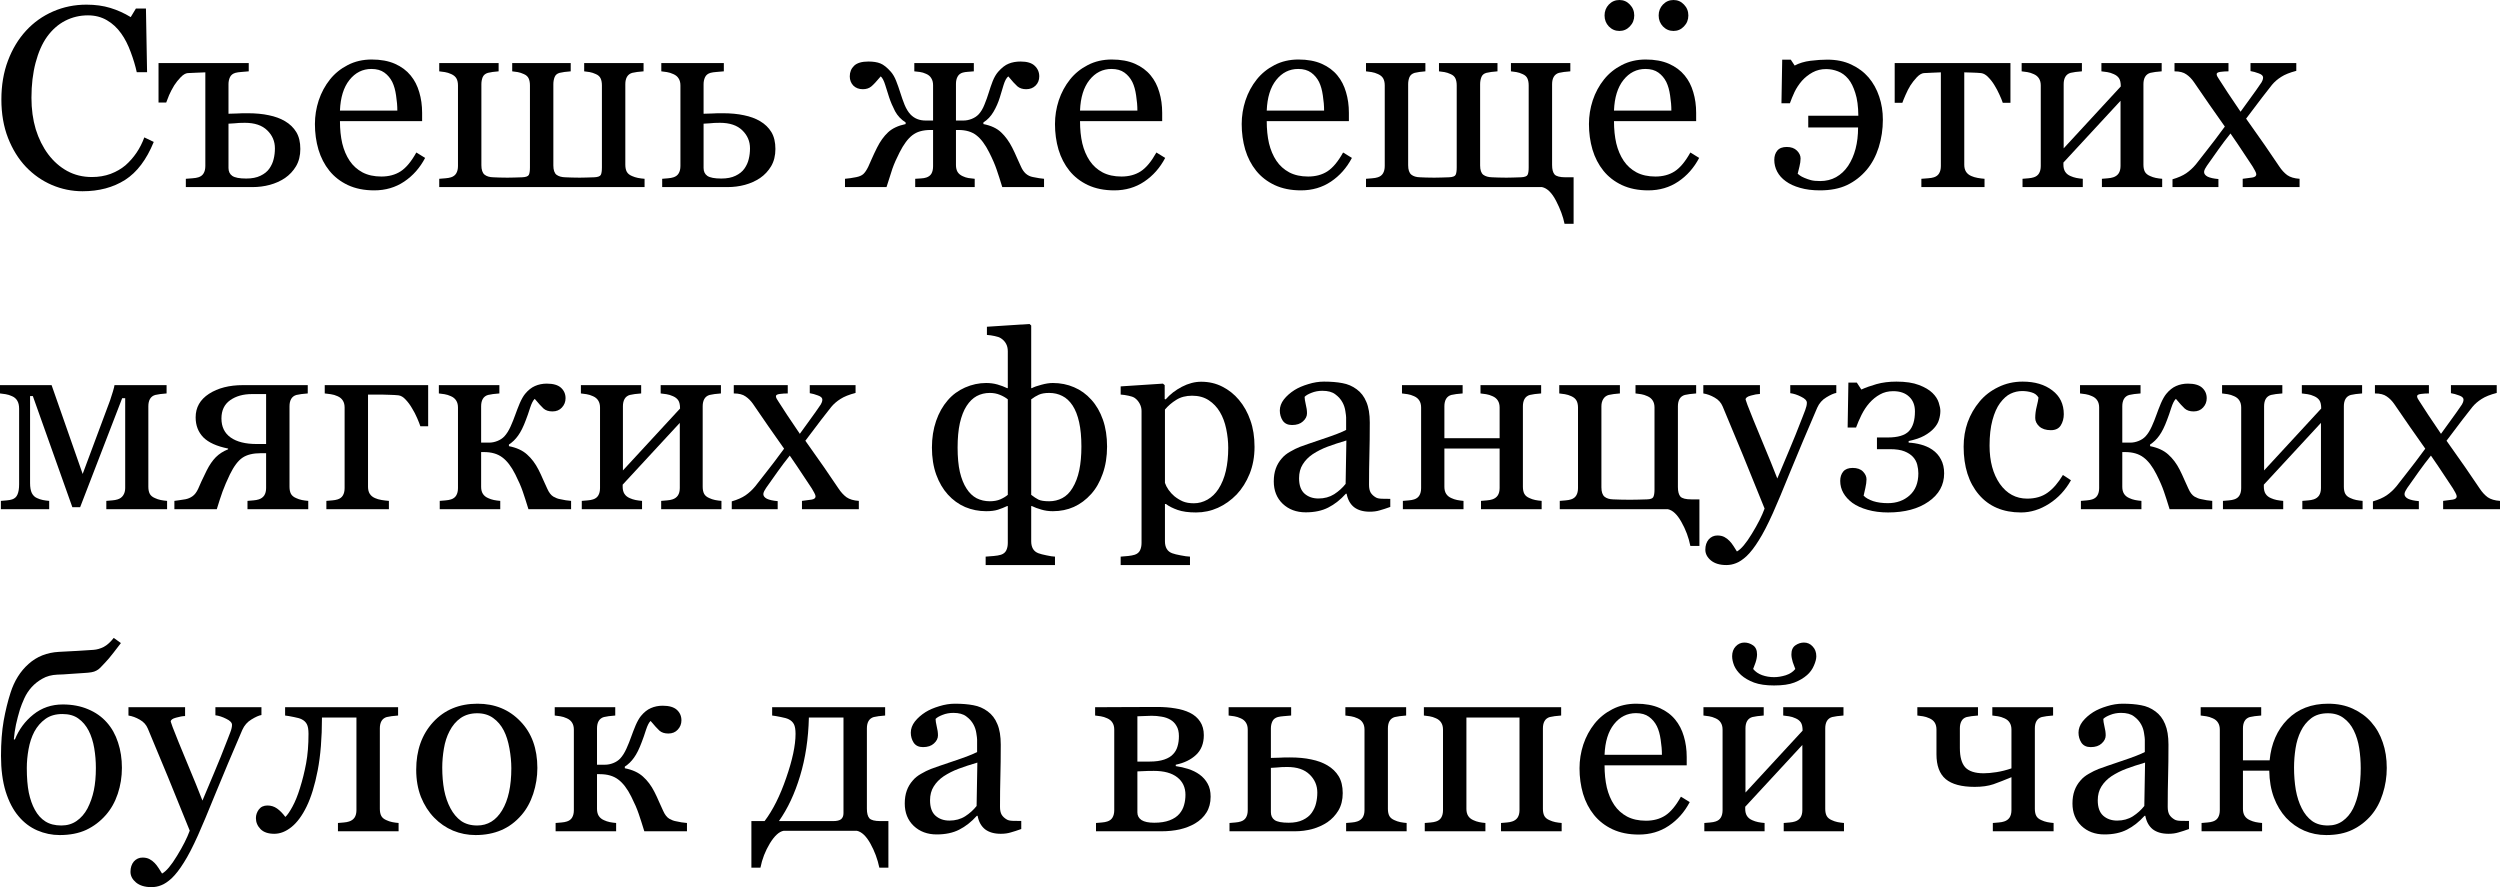 <?xml version="1.0" encoding="UTF-8" standalone="no"?>
<svg
   viewBox="160.403 5.766 258.724 91.81"
   version="1.1"
   id="svg2"
   xmlns="http://www.w3.org/2000/svg"
   xmlns:svg="http://www.w3.org/2000/svg">
  <defs
     id="defs9" />
  <g
     aria-label="Съешь же ещё этихмягких французскихбулок да выпей чаю"
     id="text4521"
     style="font-size:26.667px;line-height:125%;font-family:Georgia, serif;text-align:left;letter-spacing:0px;word-spacing:0px;stroke-width:1px">
    <path
       d="M 168.945,25.558 Q 167.291,25.558 165.768,24.907 164.257,24.256 163.085,23.032 161.927,21.808 161.236,20.05 160.546,18.279 160.546,16.066 160.546,13.852 161.223,12.055 161.9,10.246 163.098,8.943 164.283,7.654 165.898,6.951 167.512,6.248 169.348,6.248 170.716,6.248 171.822,6.587 172.929,6.925 173.932,7.537 L 174.466,6.652 H 175.507 L 175.624,13.24 H 174.557 Q 174.348,12.277 173.932,11.157 173.515,10.024 172.955,9.243 172.33,8.358 171.471,7.863 170.611,7.355 169.505,7.355 168.242,7.355 167.148,7.915 166.067,8.475 165.273,9.568 164.518,10.623 164.088,12.251 163.658,13.878 163.658,15.884 163.658,17.654 164.101,19.139 164.557,20.61 165.39,21.73 166.223,22.837 167.356,23.462 168.502,24.087 169.908,24.087 170.963,24.087 171.848,23.761 172.734,23.423 173.385,22.876 174.036,22.303 174.531,21.574 175.025,20.844 175.338,19.985 L 176.315,20.454 Q 175.195,23.201 173.346,24.386 171.497,25.558 168.945,25.558 Z"
       id="path11" />
    <path
       d="M 188.854,21.118 Q 188.854,20.024 188.059,19.256 187.265,18.475 185.742,18.475 185.104,18.475 184.687,18.527 184.27,18.566 184.049,18.566 V 23.149 Q 184.049,23.696 184.44,23.969 184.843,24.243 185.885,24.243 186.77,24.243 187.356,23.956 187.955,23.67 188.268,23.227 188.606,22.746 188.723,22.225 188.854,21.704 188.854,21.118 Z M 191.484,21.183 Q 191.484,22.212 191.041,22.967 190.598,23.709 189.895,24.191 189.192,24.66 188.333,24.894 187.473,25.128 186.536,25.128 H 179.635 V 24.269 Q 179.934,24.243 180.312,24.217 180.703,24.191 180.937,24.113 181.302,23.996 181.471,23.709 181.653,23.41 181.653,22.941 V 13.253 Q 181.197,13.266 180.69,13.292 180.195,13.305 179.83,13.331 179.492,13.358 179.101,13.761 178.723,14.152 178.437,14.594 178.098,15.154 177.903,15.61 177.721,16.053 177.604,16.378 H 176.809 V 12.29 H 186.145 V 13.149 Q 185.755,13.175 185.377,13.214 185.012,13.24 184.765,13.305 184.361,13.423 184.205,13.748 184.049,14.074 184.049,14.477 V 17.537 Q 184.57,17.524 184.934,17.511 185.312,17.485 186.015,17.485 187.278,17.485 188.229,17.693 189.192,17.889 189.895,18.305 190.65,18.748 191.067,19.438 191.484,20.128 191.484,21.183 Z"
       id="path13" />
    <path
       d="M 204.4,22.108 Q 203.593,23.644 202.239,24.555 200.885,25.467 199.127,25.467 197.578,25.467 196.406,24.92 195.247,24.373 194.492,23.436 193.736,22.498 193.359,21.248 192.994,19.998 192.994,18.605 192.994,17.355 193.385,16.157 193.789,14.946 194.557,13.983 195.299,13.058 196.393,12.498 197.499,11.925 198.867,11.925 200.273,11.925 201.275,12.368 202.278,12.811 202.903,13.579 203.502,14.308 203.789,15.298 204.088,16.287 204.088,17.446 V 18.305 H 195.585 Q 195.585,19.568 195.82,20.597 196.067,21.626 196.588,22.407 197.096,23.162 197.916,23.605 198.736,24.035 199.869,24.035 201.028,24.035 201.861,23.501 202.708,22.954 203.489,21.548 Z M 201.523,17.212 Q 201.523,16.483 201.393,15.649 201.275,14.816 201.002,14.256 200.703,13.657 200.182,13.279 199.661,12.902 198.841,12.902 197.473,12.902 196.562,14.048 195.664,15.18 195.585,17.212 Z"
       id="path15" />
    <path
       d="M 227.109,25.128 H 205.859 V 24.269 Q 206.158,24.243 206.497,24.217 206.848,24.191 207.083,24.113 207.447,23.996 207.617,23.709 207.799,23.41 207.799,22.941 V 14.608 Q 207.799,14.178 207.643,13.891 207.486,13.605 207.109,13.436 206.77,13.279 206.445,13.227 206.132,13.175 205.859,13.149 V 12.29 H 212.005 V 13.149 Q 211.627,13.175 211.38,13.214 211.132,13.253 210.898,13.305 210.494,13.423 210.351,13.761 210.221,14.1 210.221,14.477 V 22.863 Q 210.221,23.566 210.546,23.839 210.872,24.1 211.445,24.113 211.744,24.113 212.083,24.139 212.421,24.152 212.916,24.152 213.307,24.152 213.632,24.139 213.958,24.126 214.453,24.113 215.012,24.087 215.13,23.865 215.247,23.644 215.247,23.097 V 14.608 Q 215.247,14.178 215.117,13.891 214.986,13.592 214.622,13.436 214.283,13.279 213.984,13.227 213.697,13.175 213.411,13.149 V 12.29 H 219.466 V 13.149 Q 219.088,13.175 218.815,13.214 218.554,13.253 218.32,13.305 217.929,13.41 217.799,13.748 217.669,14.087 217.669,14.477 V 22.889 Q 217.669,23.592 217.994,23.852 218.333,24.1 218.893,24.113 219.179,24.113 219.57,24.139 219.973,24.152 220.39,24.152 220.664,24.152 221.08,24.139 221.51,24.126 221.9,24.113 222.46,24.087 222.578,23.865 222.695,23.644 222.695,23.097 V 14.608 Q 222.695,14.178 222.565,13.891 222.434,13.592 222.07,13.436 221.731,13.279 221.432,13.227 221.145,13.175 220.859,13.149 V 12.29 H 227.005 V 13.149 Q 226.627,13.175 226.341,13.214 226.067,13.253 225.833,13.305 225.468,13.41 225.286,13.722 225.117,14.022 225.117,14.477 V 22.811 Q 225.117,23.266 225.273,23.553 225.429,23.826 225.807,23.983 226.093,24.113 226.419,24.178 226.757,24.243 227.109,24.269 Z"
       id="path17" />
    <path
       d="M 238.02,21.118 Q 238.02,20.024 237.226,19.256 236.432,18.475 234.908,18.475 234.27,18.475 233.854,18.527 233.437,18.566 233.216,18.566 V 23.149 Q 233.216,23.696 233.606,23.969 234.01,24.243 235.052,24.243 235.937,24.243 236.523,23.956 237.122,23.67 237.434,23.227 237.773,22.746 237.89,22.225 238.02,21.704 238.02,21.118 Z M 240.65,21.183 Q 240.65,22.212 240.208,22.967 239.765,23.709 239.062,24.191 238.359,24.66 237.499,24.894 236.64,25.128 235.703,25.128 H 228.932 V 24.269 Q 229.231,24.243 229.544,24.217 229.869,24.191 230.104,24.113 230.468,23.996 230.637,23.709 230.82,23.41 230.82,22.941 V 14.608 Q 230.82,14.178 230.637,13.891 230.455,13.592 230.091,13.436 229.752,13.279 229.427,13.227 229.114,13.175 228.841,13.149 V 12.29 H 235.312 V 13.149 Q 234.921,13.175 234.544,13.214 234.179,13.24 233.932,13.305 233.528,13.423 233.372,13.748 233.216,14.074 233.216,14.477 V 17.537 Q 233.736,17.524 234.101,17.511 234.479,17.485 235.182,17.485 236.445,17.485 237.395,17.693 238.359,17.889 239.062,18.305 239.817,18.748 240.234,19.438 240.65,20.128 240.65,21.183 Z"
       id="path19" />
    <path
       d="M 268.45,25.128 H 264.127 Q 263.802,24.061 263.541,23.305 263.281,22.537 262.773,21.535 262.161,20.311 261.445,19.764 260.742,19.217 259.583,19.217 H 259.335 V 22.837 Q 259.335,23.279 259.505,23.566 259.687,23.852 260.052,24.009 260.325,24.139 260.624,24.191 260.937,24.243 261.275,24.269 V 25.128 H 255.117 V 24.269 Q 255.416,24.243 255.716,24.23 256.028,24.217 256.262,24.139 256.627,24.022 256.796,23.735 256.966,23.436 256.966,22.967 V 19.217 H 256.718 Q 255.507,19.217 254.817,19.764 254.127,20.298 253.502,21.535 253.033,22.446 252.76,23.214 252.499,23.983 252.148,25.128 H 247.851 V 24.269 Q 248.072,24.243 248.411,24.204 248.762,24.152 249.01,24.1 249.479,24.009 249.739,23.787 249.999,23.553 250.26,23.019 250.39,22.719 250.624,22.199 250.859,21.665 251.171,21.04 251.653,20.076 252.304,19.464 252.955,18.852 254.127,18.605 V 18.436 Q 253.424,17.993 253.033,17.277 252.656,16.548 252.421,15.844 252.226,15.233 252.018,14.568 251.809,13.891 251.549,13.67 250.898,14.451 250.559,14.725 250.221,14.998 249.7,14.998 249.088,14.998 248.71,14.621 248.346,14.23 248.346,13.67 248.346,13.006 248.789,12.576 249.244,12.134 250.273,12.134 251.028,12.134 251.51,12.329 252.005,12.524 252.604,13.201 252.929,13.579 253.15,14.152 253.372,14.712 253.58,15.376 253.775,16.001 254.023,16.626 254.283,17.238 254.622,17.602 254.934,17.928 255.325,18.084 255.716,18.24 256.197,18.24 H 256.966 V 14.581 Q 256.966,14.152 256.783,13.865 256.614,13.566 256.249,13.41 255.911,13.253 255.598,13.214 255.286,13.175 255.025,13.149 V 12.29 H 261.184 V 13.149 Q 260.781,13.175 260.533,13.201 260.286,13.214 260.039,13.279 259.674,13.384 259.505,13.696 259.335,13.996 259.335,14.451 V 18.24 H 260.104 Q 260.533,18.24 260.963,18.071 261.393,17.902 261.679,17.602 262.044,17.212 262.291,16.574 262.552,15.936 262.721,15.376 262.916,14.738 263.137,14.165 263.372,13.579 263.697,13.201 264.257,12.563 264.791,12.355 265.325,12.134 266.028,12.134 267.031,12.134 267.486,12.576 267.955,13.019 267.955,13.67 267.955,14.243 267.578,14.621 267.2,14.998 266.601,14.998 266.041,14.998 265.69,14.699 265.351,14.399 264.752,13.67 264.466,13.891 264.257,14.581 264.049,15.259 263.88,15.831 263.632,16.639 263.216,17.342 262.812,18.032 262.174,18.436 V 18.605 Q 263.359,18.839 264.01,19.464 264.674,20.089 265.156,21.04 265.39,21.496 265.677,22.16 265.976,22.811 266.067,23.019 266.262,23.462 266.562,23.735 266.874,24.009 267.291,24.087 267.617,24.152 267.929,24.204 268.242,24.256 268.45,24.269 Z"
       id="path21" />
    <path
       d="M 280.989,22.108 Q 280.182,23.644 278.828,24.555 277.473,25.467 275.716,25.467 274.166,25.467 272.994,24.92 271.835,24.373 271.08,23.436 270.325,22.498 269.947,21.248 269.583,19.998 269.583,18.605 269.583,17.355 269.973,16.157 270.377,14.946 271.145,13.983 271.887,13.058 272.981,12.498 274.088,11.925 275.455,11.925 276.861,11.925 277.864,12.368 278.867,12.811 279.492,13.579 280.091,14.308 280.377,15.298 280.677,16.287 280.677,17.446 V 18.305 H 272.174 Q 272.174,19.568 272.408,20.597 272.656,21.626 273.177,22.407 273.684,23.162 274.505,23.605 275.325,24.035 276.458,24.035 277.617,24.035 278.45,23.501 279.296,22.954 280.078,21.548 Z M 278.111,17.212 Q 278.111,16.483 277.981,15.649 277.864,14.816 277.591,14.256 277.291,13.657 276.77,13.279 276.249,12.902 275.429,12.902 274.062,12.902 273.15,14.048 272.252,15.18 272.174,17.212 Z"
       id="path23" />
    <path
       d="M 300.312,22.108 Q 299.505,23.644 298.15,24.555 296.796,25.467 295.039,25.467 293.489,25.467 292.317,24.92 291.158,24.373 290.403,23.436 289.648,22.498 289.27,21.248 288.906,19.998 288.906,18.605 288.906,17.355 289.296,16.157 289.7,14.946 290.468,13.983 291.21,13.058 292.304,12.498 293.411,11.925 294.778,11.925 296.184,11.925 297.187,12.368 298.19,12.811 298.815,13.579 299.414,14.308 299.7,15.298 299.999,16.287 299.999,17.446 V 18.305 H 291.497 Q 291.497,19.568 291.731,20.597 291.979,21.626 292.499,22.407 293.007,23.162 293.828,23.605 294.648,24.035 295.781,24.035 296.94,24.035 297.773,23.501 298.619,22.954 299.4,21.548 Z M 297.434,17.212 Q 297.434,16.483 297.304,15.649 297.187,14.816 296.914,14.256 296.614,13.657 296.093,13.279 295.572,12.902 294.752,12.902 293.385,12.902 292.473,14.048 291.575,15.18 291.497,17.212 Z"
       id="path25" />
    <path
       d="M 319.986,25.128 H 301.77 V 24.269 Q 302.07,24.243 302.408,24.217 302.76,24.191 302.994,24.113 303.359,23.996 303.528,23.709 303.71,23.41 303.71,22.941 V 14.608 Q 303.71,14.178 303.554,13.891 303.398,13.605 303.02,13.436 302.682,13.279 302.356,13.227 302.044,13.175 301.77,13.149 V 12.29 H 307.916 V 13.149 Q 307.539,13.175 307.291,13.214 307.044,13.253 306.809,13.305 306.406,13.423 306.262,13.761 306.132,14.1 306.132,14.477 V 22.863 Q 306.132,23.566 306.458,23.839 306.783,24.1 307.356,24.113 307.656,24.113 307.994,24.139 308.333,24.152 308.828,24.152 309.218,24.152 309.544,24.139 309.869,24.126 310.364,24.113 310.924,24.087 311.041,23.865 311.158,23.644 311.158,23.097 V 14.608 Q 311.158,14.178 311.028,13.891 310.898,13.592 310.533,13.436 310.195,13.279 309.895,13.227 309.609,13.175 309.322,13.149 V 12.29 H 315.377 V 13.149 Q 314.999,13.175 314.726,13.214 314.466,13.253 314.231,13.305 313.841,13.41 313.71,13.748 313.58,14.087 313.58,14.477 V 22.889 Q 313.58,23.592 313.906,23.852 314.244,24.1 314.804,24.113 315.091,24.113 315.481,24.139 315.885,24.152 316.302,24.152 316.575,24.152 316.992,24.139 317.421,24.126 317.812,24.113 318.372,24.087 318.489,23.865 318.606,23.644 318.606,23.097 V 14.608 Q 318.606,14.178 318.476,13.891 318.346,13.592 317.981,13.436 317.643,13.279 317.343,13.227 317.057,13.175 316.77,13.149 V 12.29 H 322.916 V 13.149 Q 322.539,13.175 322.252,13.214 321.979,13.253 321.744,13.305 321.38,13.41 321.197,13.722 321.028,14.022 321.028,14.477 V 22.837 Q 321.028,23.527 321.289,23.826 321.562,24.113 322.421,24.113 H 323.255 V 28.93 H 322.317 Q 322.096,27.824 321.445,26.561 320.794,25.298 319.986,25.128 Z"
       id="path27" />
    <path
       d="M 336.249,22.108 Q 335.442,23.644 334.088,24.555 332.734,25.467 330.976,25.467 329.427,25.467 328.255,24.92 327.096,24.373 326.341,23.436 325.585,22.498 325.208,21.248 324.843,19.998 324.843,18.605 324.843,17.355 325.234,16.157 325.637,14.946 326.406,13.983 327.148,13.058 328.242,12.498 329.348,11.925 330.716,11.925 332.122,11.925 333.124,12.368 334.127,12.811 334.752,13.579 335.351,14.308 335.637,15.298 335.937,16.287 335.937,17.446 V 18.305 H 327.434 Q 327.434,19.568 327.669,20.597 327.916,21.626 328.437,22.407 328.945,23.162 329.765,23.605 330.585,24.035 331.718,24.035 332.877,24.035 333.71,23.501 334.557,22.954 335.338,21.548 Z M 333.372,17.212 Q 333.372,16.483 333.242,15.649 333.124,14.816 332.851,14.256 332.552,13.657 332.031,13.279 331.51,12.902 330.69,12.902 329.322,12.902 328.411,14.048 327.512,15.18 327.434,17.212 Z M 335.13,7.368 Q 335.13,8.032 334.674,8.501 334.231,8.969 333.593,8.969 332.955,8.969 332.499,8.501 332.057,8.032 332.057,7.368 332.057,6.704 332.499,6.235 332.955,5.766 333.593,5.766 334.231,5.766 334.674,6.235 335.13,6.704 335.13,7.368 Z M 329.531,7.368 Q 329.531,8.032 329.075,8.501 328.632,8.969 327.994,8.969 327.356,8.969 326.9,8.501 326.458,8.032 326.458,7.368 326.458,6.704 326.9,6.235 327.356,5.766 327.994,5.766 328.632,5.766 329.075,6.235 329.531,6.704 329.531,7.368 Z"
       id="path29" />
    <path
       d="M 355.26,18.149 Q 355.26,19.647 354.83,21.014 354.4,22.368 353.593,23.331 352.721,24.36 351.549,24.92 350.39,25.467 348.749,25.467 347.578,25.467 346.692,25.206 345.807,24.959 345.221,24.529 344.622,24.1 344.322,23.527 344.023,22.954 344.023,22.316 344.023,21.73 344.335,21.352 344.648,20.975 345.312,20.975 345.989,20.975 346.367,21.352 346.744,21.73 346.744,22.16 346.744,22.537 346.627,23.006 346.523,23.462 346.445,23.748 346.523,23.8 346.679,23.93 346.835,24.048 347.148,24.178 347.486,24.321 347.825,24.412 348.177,24.503 348.775,24.503 349.687,24.503 350.416,24.1 351.158,23.683 351.666,22.928 352.174,22.16 352.434,21.17 352.695,20.18 352.695,18.956 H 347.538 V 17.746 H 352.721 Q 352.708,16.3 352.408,15.389 352.122,14.464 351.679,13.93 351.21,13.371 350.611,13.149 350.012,12.915 349.387,12.915 348.619,12.915 347.994,13.253 347.369,13.592 346.887,14.126 346.406,14.686 346.119,15.285 345.846,15.871 345.637,16.456 H 344.765 L 344.843,11.938 H 345.729 L 346.132,12.55 Q 346.835,12.173 347.773,12.055 348.723,11.938 349.505,11.938 350.924,11.938 351.992,12.446 353.059,12.941 353.788,13.787 354.505,14.634 354.882,15.766 355.26,16.886 355.26,18.149 Z"
       id="path31" />
    <path
       d="M 368.463,16.404 H 367.669 Q 367.552,16.04 367.317,15.545 367.096,15.05 366.822,14.608 366.536,14.126 366.171,13.761 365.82,13.384 365.429,13.331 365.025,13.292 364.531,13.279 364.036,13.253 363.684,13.253 V 22.811 Q 363.684,23.253 363.867,23.54 364.049,23.826 364.413,23.983 364.7,24.113 365.065,24.178 365.429,24.243 365.781,24.269 V 25.128 H 359.244 V 24.269 Q 359.544,24.243 359.921,24.217 360.312,24.191 360.546,24.113 360.911,23.996 361.08,23.709 361.262,23.41 361.262,22.941 V 13.253 Q 360.846,13.266 360.325,13.292 359.804,13.305 359.505,13.331 359.166,13.358 358.775,13.761 358.398,14.165 358.111,14.608 357.838,15.05 357.604,15.597 357.369,16.131 357.278,16.404 H 356.484 V 12.29 H 368.463 Z"
       id="path33" />
    <path
       d="M 384.166,25.128 H 377.929 V 24.269 Q 378.229,24.243 378.541,24.217 378.867,24.191 379.101,24.113 379.466,23.996 379.661,23.709 379.856,23.41 379.856,22.941 V 16.196 L 373.945,22.589 V 22.811 Q 373.945,23.253 374.127,23.54 374.309,23.826 374.674,23.983 374.96,24.113 375.273,24.178 375.598,24.243 375.95,24.269 V 25.128 H 369.713 V 24.269 Q 370.012,24.243 370.325,24.217 370.65,24.191 370.885,24.113 371.249,23.996 371.419,23.709 371.601,23.41 371.601,22.941 V 14.608 Q 371.601,14.178 371.419,13.891 371.236,13.592 370.872,13.436 370.533,13.279 370.208,13.227 369.895,13.175 369.622,13.149 V 12.29 H 375.859 V 13.149 Q 375.481,13.175 375.195,13.214 374.921,13.253 374.687,13.305 374.322,13.41 374.14,13.722 373.971,14.022 373.971,14.477 V 21.118 L 379.882,14.712 Q 379.882,14.139 379.7,13.865 379.518,13.592 379.153,13.436 378.815,13.279 378.476,13.227 378.15,13.175 377.877,13.149 V 12.29 H 384.114 V 13.149 Q 383.736,13.175 383.45,13.214 383.177,13.253 382.942,13.305 382.578,13.41 382.395,13.722 382.226,14.022 382.226,14.477 V 22.811 Q 382.226,23.266 382.382,23.553 382.539,23.826 382.916,23.983 383.19,24.113 383.502,24.178 383.828,24.243 384.166,24.269 Z"
       id="path35" />
    <path
       d="M 398.385,25.128 H 392.499 V 24.269 Q 393.085,24.204 393.489,24.139 393.906,24.074 393.906,23.8 393.906,23.683 393.775,23.436 393.645,23.188 393.515,22.98 393.19,22.472 392.617,21.626 392.057,20.766 391.236,19.581 390.559,20.428 389.986,21.235 389.414,22.029 388.789,22.928 388.697,23.058 388.593,23.253 388.502,23.449 388.502,23.566 388.502,23.852 388.867,24.048 389.244,24.23 389.986,24.295 V 25.128 H 385.234 V 24.321 Q 386.119,24.061 386.653,23.696 387.2,23.318 387.656,22.772 388.059,22.251 388.775,21.339 389.505,20.428 390.65,18.865 389.986,17.915 389.023,16.548 388.072,15.167 387.447,14.256 387.109,13.761 386.666,13.462 386.236,13.149 385.442,13.149 V 12.29 H 391.028 V 13.149 Q 390.611,13.149 390.208,13.201 389.804,13.253 389.804,13.436 389.804,13.553 389.882,13.696 389.96,13.839 390.078,14.009 390.364,14.451 390.963,15.376 391.575,16.3 392.278,17.329 392.734,16.704 393.333,15.871 393.945,15.037 394.453,14.282 394.505,14.191 394.557,14.061 394.609,13.917 394.609,13.787 394.609,13.514 394.153,13.358 393.71,13.188 393.307,13.123 V 12.29 H 398.046 V 13.097 Q 397.044,13.358 396.484,13.722 395.924,14.074 395.533,14.542 395.104,15.076 394.505,15.858 393.919,16.639 392.851,18.045 394.036,19.712 394.778,20.779 395.52,21.847 396.275,22.98 396.653,23.553 397.109,23.891 397.578,24.217 398.385,24.269 Z"
       id="path37" />
    <path
       d="M 177.695,58.462 H 171.406 V 57.602 Q 171.705,57.576 172.018,57.55 172.343,57.524 172.578,57.446 172.955,57.329 173.15,57.029 173.359,56.717 173.359,56.274 V 46.977 H 173.046 L 168.697,58.253 H 167.89 L 163.802,46.756 H 163.515 V 55.753 Q 163.515,56.417 163.697,56.795 163.893,57.173 164.244,57.316 164.518,57.446 164.83,57.511 165.156,57.576 165.494,57.602 V 58.462 H 160.494 V 57.602 Q 160.794,57.576 161.106,57.55 161.432,57.524 161.666,57.446 162.057,57.316 162.213,56.938 162.382,56.548 162.382,55.884 V 48.071 Q 162.382,47.563 162.2,47.251 162.018,46.925 161.653,46.769 161.315,46.613 160.989,46.561 160.677,46.509 160.403,46.483 V 45.623 H 165.742 L 168.958,54.816 171.796,47.199 Q 171.927,46.821 172.083,46.3 172.239,45.779 172.252,45.623 H 177.643 V 46.483 Q 177.265,46.509 176.979,46.548 176.705,46.587 176.471,46.639 176.106,46.743 175.924,47.055 175.755,47.355 175.755,47.811 V 56.144 Q 175.755,56.6 175.911,56.886 176.067,57.16 176.445,57.316 176.718,57.446 177.031,57.511 177.356,57.576 177.695,57.602 Z"
       id="path39" />
    <path
       d="M 187.942,51.717 V 46.548 H 186.484 Q 185.117,46.548 184.218,47.186 183.32,47.824 183.32,49.074 183.32,50.363 184.27,51.04 185.221,51.717 186.979,51.717 Z M 184.01,52.264 V 52.186 Q 182.252,51.834 181.445,51.027 180.65,50.206 180.65,48.956 180.65,47.42 182.031,46.522 183.424,45.623 185.546,45.623 H 192.252 V 46.483 Q 191.874,46.509 191.588,46.548 191.315,46.587 191.08,46.639 190.716,46.743 190.533,47.055 190.364,47.355 190.364,47.811 V 56.144 Q 190.364,56.6 190.52,56.886 190.677,57.16 191.054,57.316 191.328,57.446 191.64,57.511 191.966,57.576 192.304,57.602 V 58.462 H 186.015 V 57.602 Q 186.315,57.576 186.627,57.55 186.953,57.524 187.187,57.446 187.552,57.329 187.747,57.042 187.942,56.743 187.942,56.274 V 52.667 H 187.395 Q 186.184,52.667 185.494,53.136 184.817,53.592 184.192,54.868 183.736,55.818 183.437,56.626 183.15,57.433 182.838,58.462 H 178.45 V 57.602 Q 178.749,57.563 179.01,57.524 179.283,57.485 179.596,57.433 179.999,57.355 180.325,57.121 180.664,56.886 180.911,56.352 181.041,56.053 181.262,55.558 181.497,55.05 181.809,54.425 182.226,53.605 182.734,53.084 183.255,52.563 184.01,52.264 Z"
       id="path41" />
    <path
       d="M 200.65,58.462 H 194.179 V 57.602 Q 194.479,57.576 194.791,57.55 195.117,57.524 195.351,57.446 195.716,57.329 195.885,57.042 196.067,56.743 196.067,56.274 V 47.941 Q 196.067,47.511 195.885,47.225 195.703,46.925 195.338,46.769 194.999,46.613 194.635,46.561 194.27,46.509 194.01,46.483 V 45.623 H 204.713 V 49.881 H 203.906 Q 203.815,49.594 203.58,49.048 203.346,48.501 203.046,48.019 202.747,47.498 202.382,47.121 202.031,46.73 201.64,46.678 201.275,46.639 200.755,46.626 200.234,46.6 199.869,46.6 H 198.489 V 56.144 Q 198.489,56.587 198.671,56.873 198.854,57.16 199.218,57.316 199.505,57.446 199.895,57.511 200.299,57.576 200.65,57.602 Z"
       id="path43" />
    <path
       d="M 219.505,58.462 H 215.091 Q 214.765,57.394 214.505,56.639 214.244,55.871 213.736,54.868 213.124,53.644 212.382,53.097 211.653,52.55 210.494,52.55 H 210.195 V 56.144 Q 210.195,56.587 210.377,56.873 210.559,57.16 210.924,57.316 211.197,57.446 211.51,57.511 211.835,57.576 212.174,57.602 V 58.462 H 205.911 V 57.602 Q 206.21,57.576 206.523,57.55 206.848,57.524 207.083,57.446 207.447,57.329 207.617,57.042 207.799,56.743 207.799,56.274 V 47.941 Q 207.799,47.511 207.617,47.225 207.434,46.925 207.07,46.769 206.731,46.613 206.406,46.561 206.093,46.509 205.82,46.483 V 45.623 H 212.083 V 46.483 Q 211.705,46.509 211.419,46.548 211.145,46.587 210.911,46.639 210.546,46.743 210.364,47.055 210.195,47.355 210.195,47.811 V 51.574 H 211.015 Q 211.445,51.574 211.874,51.404 212.304,51.235 212.591,50.936 212.955,50.545 213.242,49.907 213.528,49.269 213.723,48.709 213.932,48.123 214.192,47.498 214.466,46.873 214.739,46.535 215.221,45.949 215.768,45.714 216.328,45.467 216.992,45.467 217.994,45.467 218.463,45.897 218.932,46.326 218.932,46.977 218.932,47.537 218.554,47.941 218.19,48.344 217.578,48.344 216.992,48.344 216.653,48.045 216.328,47.746 215.742,47.042 215.494,47.264 215.26,47.98 215.039,48.683 214.83,49.217 214.44,50.272 214.023,50.844 213.619,51.417 213.072,51.769 V 51.938 Q 214.257,52.173 214.947,52.798 215.65,53.423 216.132,54.373 216.367,54.829 216.653,55.493 216.953,56.144 217.044,56.352 217.304,56.938 217.669,57.16 218.033,57.368 218.346,57.42 218.645,57.485 218.945,57.537 219.257,57.576 219.505,57.602 Z"
       id="path45" />
    <path
       d="M 235.065,58.462 H 228.828 V 57.602 Q 229.127,57.576 229.44,57.55 229.765,57.524 229.999,57.446 230.364,57.329 230.559,57.042 230.755,56.743 230.755,56.274 V 49.529 L 224.843,55.923 V 56.144 Q 224.843,56.587 225.025,56.873 225.208,57.16 225.572,57.316 225.859,57.446 226.171,57.511 226.497,57.576 226.848,57.602 V 58.462 H 220.611 V 57.602 Q 220.911,57.576 221.223,57.55 221.549,57.524 221.783,57.446 222.148,57.329 222.317,57.042 222.499,56.743 222.499,56.274 V 47.941 Q 222.499,47.511 222.317,47.225 222.135,46.925 221.77,46.769 221.432,46.613 221.106,46.561 220.794,46.509 220.52,46.483 V 45.623 H 226.757 V 46.483 Q 226.38,46.509 226.093,46.548 225.82,46.587 225.585,46.639 225.221,46.743 225.039,47.055 224.869,47.355 224.869,47.811 V 54.451 L 230.781,48.045 Q 230.781,47.472 230.598,47.199 230.416,46.925 230.052,46.769 229.713,46.613 229.374,46.561 229.049,46.509 228.775,46.483 V 45.623 H 235.012 V 46.483 Q 234.635,46.509 234.348,46.548 234.075,46.587 233.841,46.639 233.476,46.743 233.294,47.055 233.124,47.355 233.124,47.811 V 56.144 Q 233.124,56.6 233.281,56.886 233.437,57.16 233.815,57.316 234.088,57.446 234.4,57.511 234.726,57.576 235.065,57.602 Z"
       id="path47" />
    <path
       d="M 249.283,58.462 H 243.398 V 57.602 Q 243.984,57.537 244.387,57.472 244.804,57.407 244.804,57.134 244.804,57.016 244.674,56.769 244.544,56.522 244.414,56.313 244.088,55.805 243.515,54.959 242.955,54.1 242.135,52.915 241.458,53.761 240.885,54.568 240.312,55.363 239.687,56.261 239.596,56.391 239.492,56.587 239.4,56.782 239.4,56.899 239.4,57.186 239.765,57.381 240.143,57.563 240.885,57.628 V 58.462 H 236.132 V 57.654 Q 237.018,57.394 237.552,57.029 238.098,56.652 238.554,56.105 238.958,55.584 239.674,54.673 240.403,53.761 241.549,52.199 240.885,51.248 239.921,49.881 238.971,48.501 238.346,47.589 238.007,47.094 237.565,46.795 237.135,46.483 236.341,46.483 V 45.623 H 241.927 V 46.483 Q 241.51,46.483 241.106,46.535 240.703,46.587 240.703,46.769 240.703,46.886 240.781,47.029 240.859,47.173 240.976,47.342 241.262,47.785 241.861,48.709 242.473,49.634 243.177,50.662 243.632,50.037 244.231,49.204 244.843,48.371 245.351,47.615 245.403,47.524 245.455,47.394 245.507,47.251 245.507,47.121 245.507,46.847 245.052,46.691 244.609,46.522 244.205,46.456 V 45.623 H 248.945 V 46.43 Q 247.942,46.691 247.382,47.055 246.822,47.407 246.432,47.876 246.002,48.41 245.403,49.191 244.817,49.972 243.749,51.378 244.934,53.045 245.677,54.113 246.419,55.18 247.174,56.313 247.552,56.886 248.007,57.225 248.476,57.55 249.283,57.602 Z"
       id="path49" />
    <path
       d="M 274.973,51.977 Q 274.973,53.54 274.518,54.803 274.075,56.066 273.32,56.899 272.539,57.772 271.536,58.227 270.546,58.67 269.361,58.67 268.723,58.67 268.164,58.501 267.604,58.344 267.187,58.136 H 267.122 V 61.782 Q 267.122,62.251 267.304,62.563 267.486,62.876 267.864,63.019 268.177,63.136 268.71,63.24 269.244,63.358 269.583,63.371 V 64.243 H 262.408 V 63.371 Q 262.812,63.344 263.255,63.305 263.697,63.266 263.997,63.175 264.387,63.045 264.544,62.719 264.7,62.394 264.7,61.951 V 58.136 H 264.635 Q 264.166,58.358 263.684,58.514 263.203,58.67 262.46,58.67 261.315,58.67 260.286,58.24 259.27,57.798 258.502,56.951 257.734,56.105 257.291,54.881 256.848,53.644 256.848,52.081 256.848,50.584 257.278,49.334 257.708,48.084 258.489,47.186 259.218,46.339 260.273,45.871 261.341,45.402 262.46,45.402 263.085,45.402 263.632,45.558 264.179,45.714 264.635,45.936 H 264.7 V 42.121 Q 264.7,41.665 264.518,41.339 264.348,41.014 263.997,40.779 263.762,40.623 263.346,40.545 262.942,40.454 262.539,40.428 V 39.581 L 266.94,39.295 267.122,39.451 V 45.936 H 267.187 Q 267.525,45.753 268.177,45.584 268.828,45.402 269.361,45.402 270.546,45.402 271.562,45.844 272.578,46.274 273.346,47.134 274.114,47.98 274.544,49.204 274.973,50.428 274.973,51.977 Z M 272.317,51.977 Q 272.317,50.519 272.083,49.464 271.848,48.41 271.406,47.733 270.95,47.042 270.338,46.743 269.739,46.43 268.984,46.43 268.32,46.43 267.916,46.613 267.512,46.795 267.122,47.094 V 56.977 Q 267.525,57.29 267.877,57.472 268.229,57.641 268.984,57.641 269.713,57.641 270.338,57.316 270.963,56.99 271.393,56.274 271.874,55.493 272.096,54.425 272.317,53.358 272.317,51.977 Z M 264.7,56.977 V 47.094 Q 264.361,46.821 263.88,46.626 263.411,46.43 262.838,46.43 262.096,46.43 261.484,46.756 260.885,47.081 260.429,47.785 259.986,48.475 259.739,49.555 259.505,50.623 259.505,52.081 259.505,53.566 259.739,54.608 259.986,55.649 260.429,56.326 260.859,57.003 261.471,57.329 262.096,57.641 262.838,57.641 263.463,57.641 263.919,57.446 264.374,57.251 264.7,56.977 Z"
       id="path51" />
    <path
       d="M 288.619,47.147 Q 289.387,48.058 289.804,49.269 290.234,50.467 290.234,52.016 290.234,53.54 289.726,54.803 289.218,56.053 288.385,56.938 287.512,57.837 286.445,58.318 285.377,58.8 284.179,58.8 283.02,58.8 282.278,58.54 281.536,58.279 281.067,57.928 H 280.963 V 61.782 Q 280.963,62.251 281.145,62.563 281.328,62.876 281.705,63.019 282.018,63.136 282.591,63.24 283.177,63.358 283.554,63.371 V 64.243 H 276.38 V 63.371 Q 276.783,63.344 277.161,63.305 277.539,63.266 277.838,63.175 278.229,63.045 278.385,62.719 278.541,62.394 278.541,61.951 V 48.292 Q 278.541,47.902 278.346,47.537 278.15,47.173 277.838,46.951 277.604,46.795 277.187,46.717 276.77,46.626 276.38,46.6 V 45.753 L 280.755,45.467 280.937,45.623 V 47.068 L 281.041,47.094 Q 281.718,46.313 282.721,45.792 283.723,45.272 284.713,45.272 285.911,45.272 286.9,45.779 287.903,46.287 288.619,47.147 Z M 286.497,56.378 Q 287.018,55.571 287.265,54.503 287.512,53.436 287.512,52.121 287.512,51.157 287.304,50.154 287.096,49.152 286.653,48.41 286.21,47.654 285.494,47.186 284.778,46.717 283.775,46.717 282.812,46.717 282.135,47.147 281.458,47.563 280.963,48.149 V 55.74 Q 281.08,56.092 281.341,56.469 281.614,56.847 281.94,57.121 282.343,57.446 282.812,57.654 283.281,57.85 283.958,57.85 284.687,57.85 285.364,57.472 286.041,57.081 286.497,56.378 Z"
       id="path53" />
    <path
       d="M 304.283,58.227 Q 303.671,58.449 303.203,58.579 302.747,58.722 302.161,58.722 301.145,58.722 300.533,58.253 299.934,57.772 299.765,56.86 H 299.687 Q 298.841,57.798 297.864,58.292 296.9,58.787 295.533,58.787 294.088,58.787 293.15,57.902 292.226,57.016 292.226,55.584 292.226,54.842 292.434,54.256 292.643,53.67 293.059,53.201 293.385,52.811 293.919,52.511 294.453,52.199 294.921,52.016 295.507,51.795 297.291,51.196 299.088,50.597 299.713,50.259 V 48.969 Q 299.713,48.8 299.635,48.318 299.57,47.837 299.335,47.407 299.075,46.925 298.593,46.574 298.124,46.209 297.252,46.209 296.653,46.209 296.132,46.417 295.624,46.613 295.416,46.834 295.416,47.094 295.533,47.602 295.664,48.11 295.664,48.54 295.664,48.996 295.247,49.373 294.843,49.751 294.114,49.751 293.463,49.751 293.15,49.295 292.851,48.826 292.851,48.253 292.851,47.654 293.268,47.108 293.697,46.561 294.374,46.131 294.96,45.766 295.794,45.519 296.627,45.259 297.421,45.259 298.515,45.259 299.322,45.415 300.143,45.558 300.807,46.053 301.471,46.535 301.809,47.368 302.161,48.188 302.161,49.49 302.161,51.352 302.122,52.798 302.083,54.23 302.083,55.936 302.083,56.443 302.252,56.743 302.434,57.042 302.799,57.251 302.994,57.368 303.411,57.381 303.841,57.394 304.283,57.394 Z M 299.739,51.352 Q 298.632,51.678 297.799,51.99 296.966,52.303 296.249,52.772 295.598,53.214 295.221,53.826 294.843,54.425 294.843,55.259 294.843,56.339 295.403,56.847 295.976,57.355 296.848,57.355 297.773,57.355 298.476,56.912 299.179,56.456 299.661,55.844 Z"
       id="path55" />
    <path
       d="M 319.947,58.462 H 313.671 V 57.602 Q 313.971,57.576 314.283,57.55 314.609,57.524 314.843,57.446 315.208,57.329 315.403,57.042 315.598,56.743 315.598,56.274 V 52.186 H 309.882 V 56.144 Q 309.882,56.587 310.065,56.873 310.247,57.16 310.611,57.316 310.885,57.446 311.197,57.511 311.523,57.576 311.861,57.602 V 58.462 H 305.585 V 57.602 Q 305.885,57.576 306.197,57.55 306.523,57.524 306.757,57.446 307.122,57.329 307.291,57.042 307.473,56.743 307.473,56.274 V 47.941 Q 307.473,47.511 307.291,47.225 307.109,46.925 306.744,46.769 306.406,46.613 306.08,46.561 305.768,46.509 305.494,46.483 V 45.623 H 311.77 V 46.483 Q 311.393,46.509 311.106,46.548 310.833,46.587 310.598,46.639 310.234,46.743 310.052,47.055 309.882,47.355 309.882,47.811 V 51.118 H 315.598 V 47.941 Q 315.598,47.511 315.416,47.225 315.234,46.925 314.869,46.769 314.531,46.613 314.205,46.561 313.893,46.509 313.619,46.483 V 45.623 H 319.895 V 46.483 Q 319.518,46.509 319.231,46.548 318.958,46.587 318.723,46.639 318.359,46.743 318.177,47.055 318.007,47.355 318.007,47.811 V 56.144 Q 318.007,56.6 318.164,56.886 318.32,57.16 318.697,57.316 318.971,57.446 319.283,57.511 319.609,57.576 319.947,57.602 Z"
       id="path57" />
    <path
       d="M 333.007,58.462 H 321.822 V 57.602 Q 322.122,57.576 322.434,57.55 322.76,57.524 322.994,57.446 323.359,57.329 323.528,57.042 323.71,56.743 323.71,56.274 V 47.941 Q 323.71,47.511 323.554,47.225 323.398,46.938 323.02,46.769 322.682,46.613 322.356,46.561 322.044,46.509 321.77,46.483 V 45.623 H 328.046 V 46.483 Q 327.669,46.509 327.395,46.548 327.122,46.587 326.887,46.639 326.523,46.743 326.328,47.055 326.132,47.368 326.132,47.811 V 56.196 Q 326.132,56.899 326.458,57.173 326.783,57.433 327.356,57.446 327.682,57.446 328.111,57.472 328.541,57.485 329.088,57.485 329.505,57.485 329.947,57.472 330.403,57.459 330.833,57.446 331.38,57.433 331.497,57.212 331.627,56.977 331.627,56.43 V 47.941 Q 331.627,47.511 331.445,47.225 331.262,46.925 330.898,46.769 330.559,46.613 330.247,46.561 329.947,46.509 329.661,46.483 V 45.623 H 335.937 V 46.483 Q 335.559,46.509 335.273,46.548 334.999,46.587 334.765,46.639 334.4,46.743 334.218,47.055 334.049,47.355 334.049,47.811 V 56.17 Q 334.049,56.86 334.309,57.16 334.583,57.446 335.442,57.446 H 336.275 V 62.264 H 335.338 Q 335.078,60.962 334.414,59.79 333.762,58.618 333.007,58.462 Z"
       id="path59" />
    <path
       d="M 336.887,62.654 Q 336.887,62.003 337.239,61.587 337.604,61.183 338.137,61.183 338.554,61.183 338.854,61.339 339.153,61.496 339.387,61.743 339.583,61.938 339.804,62.277 340.025,62.615 340.156,62.837 340.807,62.485 341.705,61.001 342.617,59.516 343.02,58.397 341.783,55.311 340.781,52.876 339.778,50.441 338.684,47.837 338.437,47.238 337.851,46.912 337.265,46.574 336.679,46.483 V 45.623 H 342.539 V 46.535 Q 342.148,46.548 341.601,46.704 341.054,46.847 341.054,47.108 341.054,47.108 341.119,47.303 341.197,47.498 341.249,47.68 341.744,48.969 342.76,51.404 343.775,53.826 344.335,55.285 344.921,53.891 345.546,52.407 346.184,50.91 346.966,48.878 347.057,48.631 347.226,48.201 347.395,47.759 347.395,47.446 347.395,47.108 346.796,46.821 346.21,46.522 345.677,46.456 V 45.623 H 350.442 V 46.43 Q 350.052,46.496 349.414,46.886 348.775,47.264 348.463,47.967 346.914,51.561 345.703,54.516 344.505,57.472 343.88,58.865 343.059,60.688 342.408,61.704 341.77,62.733 341.158,63.318 340.559,63.865 340.065,64.048 339.583,64.243 339.062,64.243 338.046,64.243 337.46,63.761 336.887,63.279 336.887,62.654 Z"
       id="path61" />
    <path
       d="M 361.601,54.751 Q 361.601,56.561 359.986,57.68 358.385,58.8 355.794,58.8 354.635,58.8 353.684,58.527 352.747,58.266 352.109,57.811 351.497,57.355 351.171,56.782 350.846,56.209 350.846,55.532 350.846,54.946 351.158,54.568 351.471,54.191 352.135,54.191 352.838,54.191 353.203,54.568 353.567,54.946 353.567,55.363 353.567,55.74 353.45,56.261 353.346,56.782 353.268,57.068 353.606,57.407 354.257,57.628 354.908,57.837 355.781,57.837 357.135,57.837 358.033,57.029 358.932,56.222 358.932,54.751 358.932,54.308 358.815,53.852 358.697,53.397 358.372,53.045 358.046,52.693 357.486,52.472 356.927,52.251 356.015,52.251 H 354.648 V 51.04 H 355.768 Q 357.33,51.04 357.955,50.389 358.58,49.725 358.58,48.344 358.58,47.381 357.981,46.821 357.382,46.248 356.328,46.248 355.559,46.248 354.96,46.587 354.361,46.912 353.854,47.485 353.398,48.006 353.046,48.709 352.708,49.399 352.486,50.011 H 351.614 L 351.692,45.363 H 352.565 L 353.033,46.079 Q 353.684,45.779 354.596,45.519 355.52,45.259 356.666,45.259 358.098,45.259 358.997,45.61 359.895,45.949 360.39,46.43 360.872,46.899 361.041,47.433 361.21,47.954 361.21,48.292 361.21,48.735 361.067,49.204 360.937,49.66 360.559,50.076 360.195,50.493 359.544,50.858 358.906,51.209 357.929,51.404 V 51.574 Q 358.541,51.6 359.179,51.769 359.83,51.938 360.377,52.303 360.963,52.706 361.275,53.318 361.601,53.917 361.601,54.751 Z"
       id="path63" />
    <path
       d="M 369.557,58.8 Q 366.77,58.8 365.195,56.951 363.619,55.102 363.619,51.99 363.619,50.636 364.036,49.464 364.466,48.279 365.273,47.316 366.041,46.391 367.2,45.831 368.359,45.259 369.726,45.259 371.614,45.259 372.799,46.17 373.984,47.068 373.984,48.631 373.984,49.282 373.671,49.79 373.359,50.285 372.643,50.285 371.874,50.285 371.445,49.894 371.028,49.503 371.028,49.022 371.028,48.436 371.184,47.824 371.341,47.199 371.367,46.912 371.132,46.509 370.663,46.378 370.208,46.235 369.674,46.235 369.049,46.235 368.476,46.509 367.916,46.769 367.382,47.485 366.9,48.136 366.601,49.243 366.302,50.35 366.302,51.886 366.302,54.308 367.369,55.844 368.45,57.368 370.195,57.368 371.458,57.368 372.304,56.756 373.163,56.144 373.893,54.92 L 374.726,55.467 Q 373.867,57.003 372.46,57.902 371.054,58.8 369.557,58.8 Z"
       id="path65" />
    <path
       d="M 389.348,58.462 H 384.934 Q 384.609,57.394 384.348,56.639 384.088,55.871 383.58,54.868 382.968,53.644 382.226,53.097 381.497,52.55 380.338,52.55 H 380.038 V 56.144 Q 380.038,56.587 380.221,56.873 380.403,57.16 380.768,57.316 381.041,57.446 381.354,57.511 381.679,57.576 382.018,57.602 V 58.462 H 375.755 V 57.602 Q 376.054,57.576 376.367,57.55 376.692,57.524 376.927,57.446 377.291,57.329 377.46,57.042 377.643,56.743 377.643,56.274 V 47.941 Q 377.643,47.511 377.46,47.225 377.278,46.925 376.913,46.769 376.575,46.613 376.249,46.561 375.937,46.509 375.663,46.483 V 45.623 H 381.927 V 46.483 Q 381.549,46.509 381.262,46.548 380.989,46.587 380.755,46.639 380.39,46.743 380.208,47.055 380.038,47.355 380.038,47.811 V 51.574 H 380.859 Q 381.288,51.574 381.718,51.404 382.148,51.235 382.434,50.936 382.799,50.545 383.085,49.907 383.372,49.269 383.567,48.709 383.775,48.123 384.036,47.498 384.309,46.873 384.583,46.535 385.065,45.949 385.611,45.714 386.171,45.467 386.835,45.467 387.838,45.467 388.307,45.897 388.775,46.326 388.775,46.977 388.775,47.537 388.398,47.941 388.033,48.344 387.421,48.344 386.835,48.344 386.497,48.045 386.171,47.746 385.585,47.042 385.338,47.264 385.104,47.98 384.882,48.683 384.674,49.217 384.283,50.272 383.867,50.844 383.463,51.417 382.916,51.769 V 51.938 Q 384.101,52.173 384.791,52.798 385.494,53.423 385.976,54.373 386.21,54.829 386.497,55.493 386.796,56.144 386.887,56.352 387.148,56.938 387.512,57.16 387.877,57.368 388.19,57.42 388.489,57.485 388.788,57.537 389.101,57.576 389.348,57.602 Z"
       id="path67" />
    <path
       d="M 404.908,58.462 H 398.671 V 57.602 Q 398.971,57.576 399.283,57.55 399.609,57.524 399.843,57.446 400.208,57.329 400.403,57.042 400.598,56.743 400.598,56.274 V 49.529 L 394.687,55.923 V 56.144 Q 394.687,56.587 394.869,56.873 395.052,57.16 395.416,57.316 395.703,57.446 396.015,57.511 396.341,57.576 396.692,57.602 V 58.462 H 390.455 V 57.602 Q 390.755,57.576 391.067,57.55 391.393,57.524 391.627,57.446 391.992,57.329 392.161,57.042 392.343,56.743 392.343,56.274 V 47.941 Q 392.343,47.511 392.161,47.225 391.979,46.925 391.614,46.769 391.275,46.613 390.95,46.561 390.637,46.509 390.364,46.483 V 45.623 H 396.601 V 46.483 Q 396.223,46.509 395.937,46.548 395.664,46.587 395.429,46.639 395.065,46.743 394.882,47.055 394.713,47.355 394.713,47.811 V 54.451 L 400.624,48.045 Q 400.624,47.472 400.442,47.199 400.26,46.925 399.895,46.769 399.557,46.613 399.218,46.561 398.893,46.509 398.619,46.483 V 45.623 H 404.856 V 46.483 Q 404.479,46.509 404.192,46.548 403.919,46.587 403.684,46.639 403.32,46.743 403.137,47.055 402.968,47.355 402.968,47.811 V 56.144 Q 402.968,56.6 403.124,56.886 403.281,57.16 403.658,57.316 403.932,57.446 404.244,57.511 404.57,57.576 404.908,57.602 Z"
       id="path69" />
    <path
       d="M 419.127,58.462 H 413.242 V 57.602 Q 413.828,57.537 414.231,57.472 414.648,57.407 414.648,57.134 414.648,57.016 414.518,56.769 414.387,56.522 414.257,56.313 413.932,55.805 413.359,54.959 412.799,54.1 411.979,52.915 411.302,53.761 410.729,54.568 410.156,55.363 409.531,56.261 409.44,56.391 409.335,56.587 409.244,56.782 409.244,56.899 409.244,57.186 409.609,57.381 409.986,57.563 410.729,57.628 V 58.462 H 405.976 V 57.654 Q 406.861,57.394 407.395,57.029 407.942,56.652 408.398,56.105 408.802,55.584 409.518,54.673 410.247,53.761 411.393,52.199 410.729,51.248 409.765,49.881 408.815,48.501 408.19,47.589 407.851,47.094 407.408,46.795 406.979,46.483 406.184,46.483 V 45.623 H 411.77 V 46.483 Q 411.354,46.483 410.95,46.535 410.546,46.587 410.546,46.769 410.546,46.886 410.624,47.029 410.703,47.173 410.82,47.342 411.106,47.785 411.705,48.709 412.317,49.634 413.02,50.662 413.476,50.037 414.075,49.204 414.687,48.371 415.195,47.615 415.247,47.524 415.299,47.394 415.351,47.251 415.351,47.121 415.351,46.847 414.895,46.691 414.453,46.522 414.049,46.456 V 45.623 H 418.789 V 46.43 Q 417.786,46.691 417.226,47.055 416.666,47.407 416.275,47.876 415.846,48.41 415.247,49.191 414.661,49.972 413.593,51.378 414.778,53.045 415.52,54.113 416.262,55.18 417.018,56.313 417.395,56.886 417.851,57.225 418.32,57.55 419.127,57.602 Z"
       id="path71" />
    <path
       d="M 169.453,89.438 Q 169.908,88.553 170.117,87.55 170.325,86.548 170.325,85.246 170.325,84.204 170.156,83.201 169.986,82.186 169.583,81.391 169.166,80.584 168.515,80.128 167.877,79.66 166.861,79.66 165.807,79.66 165.104,80.167 164.4,80.675 163.958,81.483 163.541,82.277 163.359,83.292 163.177,84.295 163.177,85.246 163.177,86.756 163.385,87.798 163.606,88.839 164.01,89.568 164.44,90.363 165.104,90.779 165.768,91.196 166.757,91.196 167.656,91.196 168.333,90.727 169.023,90.246 169.453,89.438 Z M 161.835,82.277 161.94,82.303 Q 162.565,80.74 163.854,79.712 165.156,78.67 166.9,78.67 168.359,78.67 169.518,79.165 170.677,79.647 171.458,80.532 172.226,81.391 172.617,82.602 173.02,83.813 173.02,85.233 173.02,86.626 172.591,87.915 172.161,89.204 171.341,90.128 170.481,91.105 169.322,91.652 168.164,92.186 166.575,92.186 165.377,92.186 164.257,91.704 163.15,91.222 162.33,90.246 161.484,89.256 160.989,87.68 160.507,86.105 160.507,83.983 160.507,81.938 160.781,80.363 161.067,78.774 161.497,77.446 162.083,75.61 163.359,74.477 164.635,73.331 166.497,73.227 167.421,73.175 168.45,73.123 169.492,73.071 170.078,73.019 170.611,72.98 171.132,72.719 171.653,72.446 172.174,71.782 L 172.916,72.316 Q 172.63,72.706 172.135,73.331 171.653,73.956 171.289,74.334 170.989,74.66 170.781,74.868 170.572,75.076 170.377,75.167 170.169,75.285 169.869,75.337 169.57,75.389 169.088,75.415 168.528,75.441 167.721,75.506 166.927,75.571 166.341,75.584 165.442,75.623 164.791,76.001 164.14,76.365 163.671,76.886 163.203,77.407 162.916,78.045 162.63,78.683 162.473,79.165 162.226,79.985 162.057,80.753 161.9,81.509 161.835,82.277 Z"
       id="path73" />
    <path
       d="M 173.906,95.988 Q 173.906,95.337 174.257,94.92 174.622,94.516 175.156,94.516 175.572,94.516 175.872,94.673 176.171,94.829 176.406,95.076 176.601,95.272 176.822,95.61 177.044,95.949 177.174,96.17 177.825,95.818 178.723,94.334 179.635,92.85 180.039,91.73 178.802,88.644 177.799,86.209 176.796,83.774 175.703,81.17 175.455,80.571 174.869,80.246 174.283,79.907 173.697,79.816 V 78.956 H 179.557 V 79.868 Q 179.166,79.881 178.619,80.037 178.072,80.18 178.072,80.441 178.072,80.441 178.137,80.636 178.216,80.831 178.268,81.014 178.762,82.303 179.778,84.738 180.794,87.16 181.354,88.618 181.94,87.225 182.565,85.74 183.203,84.243 183.984,82.212 184.075,81.964 184.244,81.535 184.414,81.092 184.414,80.779 184.414,80.441 183.815,80.154 183.229,79.855 182.695,79.79 V 78.956 H 187.46 V 79.764 Q 187.07,79.829 186.432,80.219 185.794,80.597 185.481,81.3 183.932,84.894 182.721,87.85 181.523,90.805 180.898,92.199 180.078,94.022 179.427,95.037 178.789,96.066 178.177,96.652 177.578,97.199 177.083,97.381 176.601,97.576 176.08,97.576 175.065,97.576 174.479,97.094 173.906,96.613 173.906,95.988 Z"
       id="path75" />
    <path
       d="M 201.653,91.795 H 195.377 V 90.936 Q 195.677,90.91 195.989,90.884 196.302,90.858 196.536,90.779 196.9,90.662 197.096,90.376 197.291,90.076 197.291,89.608 V 80.024 H 193.723 Q 193.723,83.201 193.281,85.493 192.838,87.785 192.135,89.23 191.445,90.649 190.572,91.352 189.7,92.055 188.789,92.055 187.851,92.055 187.369,91.574 186.887,91.079 186.887,90.428 186.887,89.959 187.187,89.542 187.499,89.126 188.085,89.126 188.632,89.126 189.075,89.438 189.518,89.751 189.934,90.311 190.247,90.024 190.664,89.256 191.093,88.475 191.445,87.329 191.835,86.092 192.083,84.764 192.33,83.436 192.33,81.717 192.33,81.04 192.161,80.714 191.992,80.389 191.627,80.206 191.38,80.076 190.82,79.972 190.26,79.855 189.908,79.816 V 78.956 H 201.601 V 79.816 Q 201.223,79.842 200.937,79.881 200.664,79.92 200.429,79.972 200.065,80.076 199.882,80.389 199.713,80.688 199.713,81.144 V 89.477 Q 199.713,89.933 199.869,90.219 200.025,90.493 200.403,90.649 200.677,90.779 200.989,90.844 201.315,90.91 201.653,90.936 Z"
       id="path77" />
    <path
       d="M 216.015,85.246 Q 216.015,86.6 215.585,87.915 215.156,89.217 214.361,90.128 213.463,91.17 212.278,91.678 211.093,92.186 209.622,92.186 208.398,92.186 207.291,91.73 206.184,91.261 205.325,90.376 204.479,89.503 203.971,88.253 203.476,86.99 203.476,85.428 203.476,82.42 205.221,80.506 206.979,78.592 209.817,78.592 212.512,78.592 214.257,80.415 216.015,82.225 216.015,85.246 Z M 213.32,85.272 Q 213.32,84.295 213.124,83.214 212.929,82.121 212.539,81.365 212.122,80.558 211.445,80.076 210.768,79.581 209.791,79.581 208.789,79.581 208.072,80.076 207.369,80.571 206.927,81.43 206.51,82.225 206.341,83.24 206.171,84.256 206.171,85.206 206.171,86.456 206.367,87.524 206.575,88.579 207.018,89.412 207.46,90.246 208.124,90.727 208.802,91.196 209.791,91.196 211.419,91.196 212.369,89.621 213.32,88.045 213.32,85.272 Z"
       id="path79" />
    <path
       d="M 231.497,91.795 H 227.083 Q 226.757,90.727 226.497,89.972 226.236,89.204 225.729,88.201 225.117,86.977 224.374,86.43 223.645,85.884 222.486,85.884 H 222.187 V 89.477 Q 222.187,89.92 222.369,90.206 222.552,90.493 222.916,90.649 223.19,90.779 223.502,90.844 223.828,90.91 224.166,90.936 V 91.795 H 217.903 V 90.936 Q 218.203,90.91 218.515,90.884 218.841,90.858 219.075,90.779 219.44,90.662 219.609,90.376 219.791,90.076 219.791,89.608 V 81.274 Q 219.791,80.844 219.609,80.558 219.427,80.259 219.062,80.102 218.723,79.946 218.398,79.894 218.085,79.842 217.812,79.816 V 78.956 H 224.075 V 79.816 Q 223.697,79.842 223.411,79.881 223.137,79.92 222.903,79.972 222.539,80.076 222.356,80.389 222.187,80.688 222.187,81.144 V 84.907 H 223.007 Q 223.437,84.907 223.867,84.738 224.296,84.568 224.583,84.269 224.947,83.878 225.234,83.24 225.52,82.602 225.716,82.042 225.924,81.456 226.184,80.831 226.458,80.206 226.731,79.868 227.213,79.282 227.76,79.048 228.32,78.8 228.984,78.8 229.986,78.8 230.455,79.23 230.924,79.66 230.924,80.311 230.924,80.871 230.546,81.274 230.182,81.678 229.57,81.678 228.984,81.678 228.645,81.378 228.32,81.079 227.734,80.376 227.486,80.597 227.252,81.313 227.031,82.016 226.822,82.55 226.432,83.605 226.015,84.178 225.611,84.751 225.065,85.102 V 85.272 Q 226.249,85.506 226.94,86.131 227.643,86.756 228.124,87.706 228.359,88.162 228.645,88.826 228.945,89.477 229.036,89.686 229.296,90.272 229.661,90.493 230.025,90.701 230.338,90.753 230.637,90.818 230.937,90.871 231.249,90.91 231.497,90.936 Z"
       id="path81" />
    <path
       d="M 239.531,90.74 Q 240.82,89.035 241.77,86.261 242.734,83.488 242.734,81.717 242.734,81.04 242.565,80.714 242.395,80.389 242.031,80.206 241.783,80.076 241.223,79.972 240.664,79.855 240.312,79.816 V 78.956 H 252.005 V 79.816 Q 251.627,79.842 251.341,79.881 251.067,79.92 250.833,79.972 250.468,80.076 250.286,80.389 250.117,80.688 250.117,81.144 V 89.464 Q 250.117,90.154 250.377,90.454 250.65,90.74 251.51,90.74 H 252.343 V 95.558 H 251.406 Q 251.132,94.243 250.481,93.071 249.83,91.899 249.075,91.743 H 241.51 Q 240.807,91.86 240.078,93.045 239.361,94.23 239.101,95.558 H 238.164 V 90.74 Z M 241.015,90.74 H 246.627 Q 247.2,90.74 247.447,90.545 247.695,90.337 247.695,89.92 V 80.024 H 244.114 Q 244.036,83.318 243.203,86.066 242.382,88.8 241.015,90.74 Z"
       id="path83" />
    <path
       d="M 266.093,91.561 Q 265.481,91.782 265.012,91.912 264.557,92.055 263.971,92.055 262.955,92.055 262.343,91.587 261.744,91.105 261.575,90.193 H 261.497 Q 260.65,91.131 259.674,91.626 258.71,92.121 257.343,92.121 255.898,92.121 254.96,91.235 254.036,90.35 254.036,88.917 254.036,88.175 254.244,87.589 254.453,87.003 254.869,86.535 255.195,86.144 255.729,85.844 256.262,85.532 256.731,85.35 257.317,85.128 259.101,84.529 260.898,83.93 261.523,83.592 V 82.303 Q 261.523,82.134 261.445,81.652 261.38,81.17 261.145,80.74 260.885,80.259 260.403,79.907 259.934,79.542 259.062,79.542 258.463,79.542 257.942,79.751 257.434,79.946 257.226,80.167 257.226,80.428 257.343,80.936 257.473,81.443 257.473,81.873 257.473,82.329 257.057,82.706 256.653,83.084 255.924,83.084 255.273,83.084 254.96,82.628 254.661,82.16 254.661,81.587 254.661,80.988 255.078,80.441 255.507,79.894 256.184,79.464 256.77,79.1 257.604,78.852 258.437,78.592 259.231,78.592 260.325,78.592 261.132,78.748 261.953,78.891 262.617,79.386 263.281,79.868 263.619,80.701 263.971,81.522 263.971,82.824 263.971,84.686 263.932,86.131 263.893,87.563 263.893,89.269 263.893,89.777 264.062,90.076 264.244,90.376 264.609,90.584 264.804,90.701 265.221,90.714 265.65,90.727 266.093,90.727 Z M 261.549,84.686 Q 260.442,85.011 259.609,85.324 258.775,85.636 258.059,86.105 257.408,86.548 257.031,87.16 256.653,87.759 256.653,88.592 256.653,89.673 257.213,90.18 257.786,90.688 258.658,90.688 259.583,90.688 260.286,90.246 260.989,89.79 261.471,89.178 Z"
       id="path85" />
    <path
       d="M 283.085,88.019 Q 283.085,86.873 282.239,86.209 281.393,85.545 279.817,85.545 279.127,85.545 278.723,85.571 278.333,85.597 278.111,85.597 V 89.842 Q 278.111,90.35 278.541,90.636 278.971,90.91 279.856,90.91 280.794,90.91 281.445,90.662 282.096,90.415 282.46,89.985 282.812,89.568 282.942,89.074 283.085,88.579 283.085,88.019 Z M 285.69,88.214 Q 285.69,89.165 285.26,89.855 284.83,90.545 284.075,90.988 283.385,91.391 282.499,91.6 281.614,91.795 280.611,91.795 H 273.828 V 90.936 Q 274.127,90.91 274.44,90.884 274.765,90.858 274.999,90.779 275.364,90.662 275.533,90.376 275.716,90.076 275.716,89.608 V 81.274 Q 275.716,80.844 275.533,80.558 275.351,80.259 274.986,80.102 274.648,79.946 274.322,79.894 274.01,79.842 273.736,79.816 V 78.956 Q 274.895,78.956 276.601,78.943 278.32,78.93 280.182,78.93 281.171,78.93 282.018,79.074 282.877,79.204 283.541,79.529 284.231,79.868 284.609,80.454 284.986,81.027 284.986,81.847 284.986,83.136 284.179,83.891 283.385,84.634 282.083,84.907 V 85.05 Q 282.747,85.141 283.385,85.35 284.036,85.558 284.544,85.923 285.065,86.3 285.377,86.86 285.69,87.407 285.69,88.214 Z M 282.408,81.951 Q 282.408,81.3 282.161,80.897 281.927,80.48 281.523,80.246 281.119,80.011 280.611,79.933 280.117,79.842 279.583,79.842 279.244,79.842 278.828,79.868 278.424,79.881 278.111,79.894 V 84.581 H 279.374 Q 280.273,84.581 280.885,84.373 281.497,84.165 281.809,83.813 282.135,83.475 282.265,83.006 282.408,82.537 282.408,81.951 Z"
       id="path87" />
    <path
       d="M 296.731,87.785 Q 296.731,86.691 295.937,85.923 295.143,85.141 293.619,85.141 292.981,85.141 292.565,85.193 292.148,85.233 291.927,85.233 V 89.816 Q 291.927,90.363 292.317,90.636 292.721,90.91 293.762,90.91 294.648,90.91 295.234,90.623 295.833,90.337 296.145,89.894 296.484,89.412 296.601,88.891 296.731,88.371 296.731,87.785 Z M 299.361,87.85 Q 299.361,88.878 298.919,89.634 298.476,90.376 297.773,90.858 297.07,91.326 296.21,91.561 295.351,91.795 294.414,91.795 H 287.643 V 90.936 Q 287.942,90.91 288.255,90.884 288.58,90.858 288.815,90.779 289.179,90.662 289.348,90.376 289.531,90.076 289.531,89.608 V 81.274 Q 289.531,80.844 289.348,80.558 289.166,80.259 288.802,80.102 288.463,79.946 288.137,79.894 287.825,79.842 287.552,79.816 V 78.956 H 294.023 V 79.816 Q 293.632,79.842 293.255,79.881 292.89,79.907 292.643,79.972 292.239,80.089 292.083,80.415 291.927,80.74 291.927,81.144 V 84.204 Q 292.447,84.191 292.812,84.178 293.19,84.152 293.893,84.152 295.156,84.152 296.106,84.36 297.07,84.555 297.773,84.972 298.528,85.415 298.945,86.105 299.361,86.795 299.361,87.85 Z M 305.976,91.795 H 299.713 V 90.936 Q 300.012,90.91 300.312,90.884 300.624,90.858 300.859,90.779 301.223,90.662 301.419,90.376 301.614,90.076 301.614,89.608 V 81.274 Q 301.614,80.844 301.432,80.558 301.249,80.259 300.885,80.102 300.546,79.946 300.221,79.894 299.908,79.842 299.635,79.816 V 78.956 H 305.924 V 79.816 Q 305.546,79.842 305.26,79.881 304.986,79.92 304.752,79.972 304.387,80.076 304.205,80.389 304.036,80.688 304.036,81.144 V 89.477 Q 304.036,89.933 304.192,90.219 304.348,90.493 304.726,90.649 304.999,90.779 305.312,90.844 305.637,90.91 305.976,90.936 Z"
       id="path89" />
    <path
       d="M 322.018,91.795 H 315.742 V 90.936 Q 316.041,90.91 316.354,90.884 316.666,90.858 316.9,90.779 317.265,90.662 317.46,90.376 317.656,90.076 317.656,89.608 V 80.024 H 312.161 V 89.477 Q 312.161,89.92 312.343,90.206 312.525,90.493 312.89,90.649 313.164,90.779 313.476,90.844 313.789,90.91 314.127,90.936 V 91.795 H 307.851 V 90.936 Q 308.15,90.91 308.463,90.884 308.789,90.858 309.023,90.779 309.387,90.662 309.557,90.376 309.739,90.076 309.739,89.608 V 81.274 Q 309.739,80.844 309.557,80.558 309.374,80.259 309.01,80.102 308.671,79.946 308.346,79.894 308.033,79.842 307.76,79.816 V 78.956 H 321.966 V 79.816 Q 321.588,79.842 321.302,79.881 321.028,79.92 320.794,79.972 320.429,80.076 320.247,80.389 320.078,80.688 320.078,81.144 V 89.477 Q 320.078,89.933 320.234,90.219 320.39,90.493 320.768,90.649 321.041,90.779 321.354,90.844 321.679,90.91 322.018,90.936 Z"
       id="path91" />
    <path
       d="M 335.273,88.774 Q 334.466,90.311 333.111,91.222 331.757,92.134 329.999,92.134 328.45,92.134 327.278,91.587 326.119,91.04 325.364,90.102 324.609,89.165 324.231,87.915 323.867,86.665 323.867,85.272 323.867,84.022 324.257,82.824 324.661,81.613 325.429,80.649 326.171,79.725 327.265,79.165 328.372,78.592 329.739,78.592 331.145,78.592 332.148,79.035 333.15,79.477 333.775,80.246 334.374,80.975 334.661,81.964 334.96,82.954 334.96,84.113 V 84.972 H 326.458 Q 326.458,86.235 326.692,87.264 326.94,88.292 327.46,89.074 327.968,89.829 328.789,90.272 329.609,90.701 330.742,90.701 331.9,90.701 332.734,90.167 333.58,89.621 334.361,88.214 Z M 332.395,83.878 Q 332.395,83.149 332.265,82.316 332.148,81.483 331.874,80.923 331.575,80.324 331.054,79.946 330.533,79.568 329.713,79.568 328.346,79.568 327.434,80.714 326.536,81.847 326.458,83.878 Z"
       id="path93" />
    <path
       d="M 351.236,91.795 H 344.999 V 90.936 Q 345.299,90.91 345.611,90.884 345.937,90.858 346.171,90.779 346.536,90.662 346.731,90.376 346.927,90.076 346.927,89.608 V 82.863 L 341.015,89.256 V 89.477 Q 341.015,89.92 341.197,90.206 341.38,90.493 341.744,90.649 342.031,90.779 342.343,90.844 342.669,90.91 343.02,90.936 V 91.795 H 336.783 V 90.936 Q 337.083,90.91 337.395,90.884 337.721,90.858 337.955,90.779 338.32,90.662 338.489,90.376 338.671,90.076 338.671,89.608 V 81.274 Q 338.671,80.844 338.489,80.558 338.307,80.259 337.942,80.102 337.604,79.946 337.278,79.894 336.966,79.842 336.692,79.816 V 78.956 H 342.929 V 79.816 Q 342.552,79.842 342.265,79.881 341.992,79.92 341.757,79.972 341.393,80.076 341.21,80.389 341.041,80.688 341.041,81.144 V 87.785 L 346.953,81.378 Q 346.953,80.805 346.77,80.532 346.588,80.259 346.223,80.102 345.885,79.946 345.546,79.894 345.221,79.842 344.947,79.816 V 78.956 H 351.184 V 79.816 Q 350.807,79.842 350.52,79.881 350.247,79.92 350.012,79.972 349.648,80.076 349.466,80.389 349.296,80.688 349.296,81.144 V 89.477 Q 349.296,89.933 349.453,90.219 349.609,90.493 349.986,90.649 350.26,90.779 350.572,90.844 350.898,90.91 351.236,90.936 Z M 348.372,73.683 Q 348.372,74.087 348.124,74.647 347.89,75.206 347.421,75.623 346.874,76.105 346.093,76.404 345.325,76.704 343.997,76.704 342.747,76.704 341.927,76.404 341.106,76.092 340.585,75.623 340.091,75.167 339.869,74.647 339.661,74.113 339.661,73.683 339.661,73.058 340.025,72.667 340.403,72.264 340.924,72.264 341.406,72.264 341.822,72.55 342.239,72.837 342.239,73.488 342.239,73.865 342.083,74.334 341.927,74.79 341.835,74.998 342.187,75.428 342.76,75.636 343.346,75.844 343.997,75.844 344.57,75.844 345.208,75.649 345.846,75.441 346.197,74.998 346.093,74.751 345.937,74.295 345.794,73.826 345.794,73.488 345.794,72.837 346.21,72.55 346.627,72.264 347.096,72.264 347.63,72.264 347.994,72.667 348.372,73.058 348.372,73.683 Z"
       id="path95" />
    <path
       d="M 372.929,91.795 H 366.64 V 90.936 Q 366.94,90.91 367.252,90.884 367.578,90.858 367.812,90.779 368.177,90.662 368.372,90.376 368.567,90.076 368.567,89.608 V 86.196 Q 367.512,86.639 366.705,86.925 365.898,87.199 364.765,87.199 362.721,87.199 361.757,86.391 360.807,85.584 360.807,83.826 V 81.274 Q 360.807,80.831 360.624,80.545 360.442,80.259 360.078,80.102 359.739,79.946 359.413,79.894 359.101,79.842 358.828,79.816 V 78.956 H 365.104 V 79.816 Q 364.726,79.842 364.44,79.881 364.166,79.92 363.932,79.972 363.567,80.076 363.398,80.389 363.229,80.688 363.229,81.144 V 83.175 Q 363.229,84.568 363.788,85.18 364.361,85.792 365.69,85.792 366.275,85.792 367.018,85.675 367.773,85.558 368.567,85.285 V 81.274 Q 368.567,80.844 368.385,80.558 368.203,80.259 367.838,80.102 367.499,79.946 367.174,79.894 366.861,79.842 366.588,79.816 V 78.956 H 372.877 V 79.816 Q 372.499,79.842 372.213,79.881 371.94,79.92 371.705,79.972 371.341,80.076 371.158,80.389 370.989,80.688 370.989,81.144 V 89.477 Q 370.989,89.933 371.145,90.219 371.302,90.493 371.679,90.649 371.953,90.779 372.265,90.844 372.591,90.91 372.929,90.936 Z"
       id="path97" />
    <path
       d="M 386.94,91.561 Q 386.328,91.782 385.859,91.912 385.403,92.055 384.817,92.055 383.802,92.055 383.19,91.587 382.591,91.105 382.421,90.193 H 382.343 Q 381.497,91.131 380.52,91.626 379.557,92.121 378.19,92.121 376.744,92.121 375.807,91.235 374.882,90.35 374.882,88.917 374.882,88.175 375.091,87.589 375.299,87.003 375.716,86.535 376.041,86.144 376.575,85.844 377.109,85.532 377.578,85.35 378.164,85.128 379.947,84.529 381.744,83.93 382.369,83.592 V 82.303 Q 382.369,82.134 382.291,81.652 382.226,81.17 381.992,80.74 381.731,80.259 381.249,79.907 380.781,79.542 379.908,79.542 379.309,79.542 378.789,79.751 378.281,79.946 378.072,80.167 378.072,80.428 378.19,80.936 378.32,81.443 378.32,81.873 378.32,82.329 377.903,82.706 377.499,83.084 376.77,83.084 376.119,83.084 375.807,82.628 375.507,82.16 375.507,81.587 375.507,80.988 375.924,80.441 376.354,79.894 377.031,79.464 377.617,79.1 378.45,78.852 379.283,78.592 380.078,78.592 381.171,78.592 381.979,78.748 382.799,78.891 383.463,79.386 384.127,79.868 384.466,80.701 384.817,81.522 384.817,82.824 384.817,84.686 384.778,86.131 384.739,87.563 384.739,89.269 384.739,89.777 384.908,90.076 385.091,90.376 385.455,90.584 385.65,90.701 386.067,90.714 386.497,90.727 386.94,90.727 Z M 382.395,84.686 Q 381.289,85.011 380.455,85.324 379.622,85.636 378.906,86.105 378.255,86.548 377.877,87.16 377.499,87.759 377.499,88.592 377.499,89.673 378.059,90.18 378.632,90.688 379.505,90.688 380.429,90.688 381.132,90.246 381.835,89.79 382.317,89.178 Z"
       id="path99" />
    <path
       d="M 403.919,89.451 Q 404.322,88.631 404.518,87.589 404.713,86.535 404.713,85.272 404.713,84.204 404.557,83.201 404.4,82.186 403.997,81.365 403.606,80.558 402.942,80.076 402.291,79.581 401.315,79.581 400.26,79.581 399.583,80.102 398.906,80.623 398.515,81.43 398.124,82.212 397.968,83.214 397.812,84.217 397.812,85.206 397.812,86.417 397.994,87.511 398.19,88.592 398.606,89.412 399.023,90.246 399.674,90.727 400.325,91.196 401.315,91.196 402.2,91.196 402.851,90.727 403.515,90.246 403.919,89.451 Z M 396.992,90.402 Q 396.184,89.516 395.729,88.305 395.273,87.081 395.247,85.519 H 392.525 V 89.477 Q 392.525,89.92 392.708,90.206 392.89,90.493 393.255,90.649 393.528,90.779 393.841,90.844 394.166,90.91 394.505,90.936 V 91.795 H 388.242 V 90.936 Q 388.541,90.91 388.854,90.884 389.179,90.858 389.414,90.779 389.778,90.662 389.947,90.376 390.13,90.076 390.13,89.608 V 81.274 Q 390.13,80.844 389.947,80.558 389.765,80.259 389.4,80.102 389.062,79.946 388.736,79.894 388.424,79.842 388.15,79.816 V 78.956 H 394.414 V 79.816 Q 394.036,79.842 393.749,79.881 393.476,79.92 393.242,79.972 392.877,80.076 392.695,80.389 392.525,80.688 392.525,81.144 V 84.451 H 395.286 Q 395.533,81.847 397.135,80.219 398.749,78.592 401.341,78.592 402.786,78.592 403.906,79.113 405.039,79.634 405.794,80.493 406.588,81.391 406.992,82.589 407.408,83.774 407.408,85.246 407.408,86.626 406.992,87.915 406.588,89.204 405.807,90.128 404.986,91.092 403.854,91.639 402.721,92.186 401.145,92.186 399.934,92.186 398.867,91.73 397.799,91.261 396.992,90.402 Z"
       id="path101" />
  </g>
</svg>
